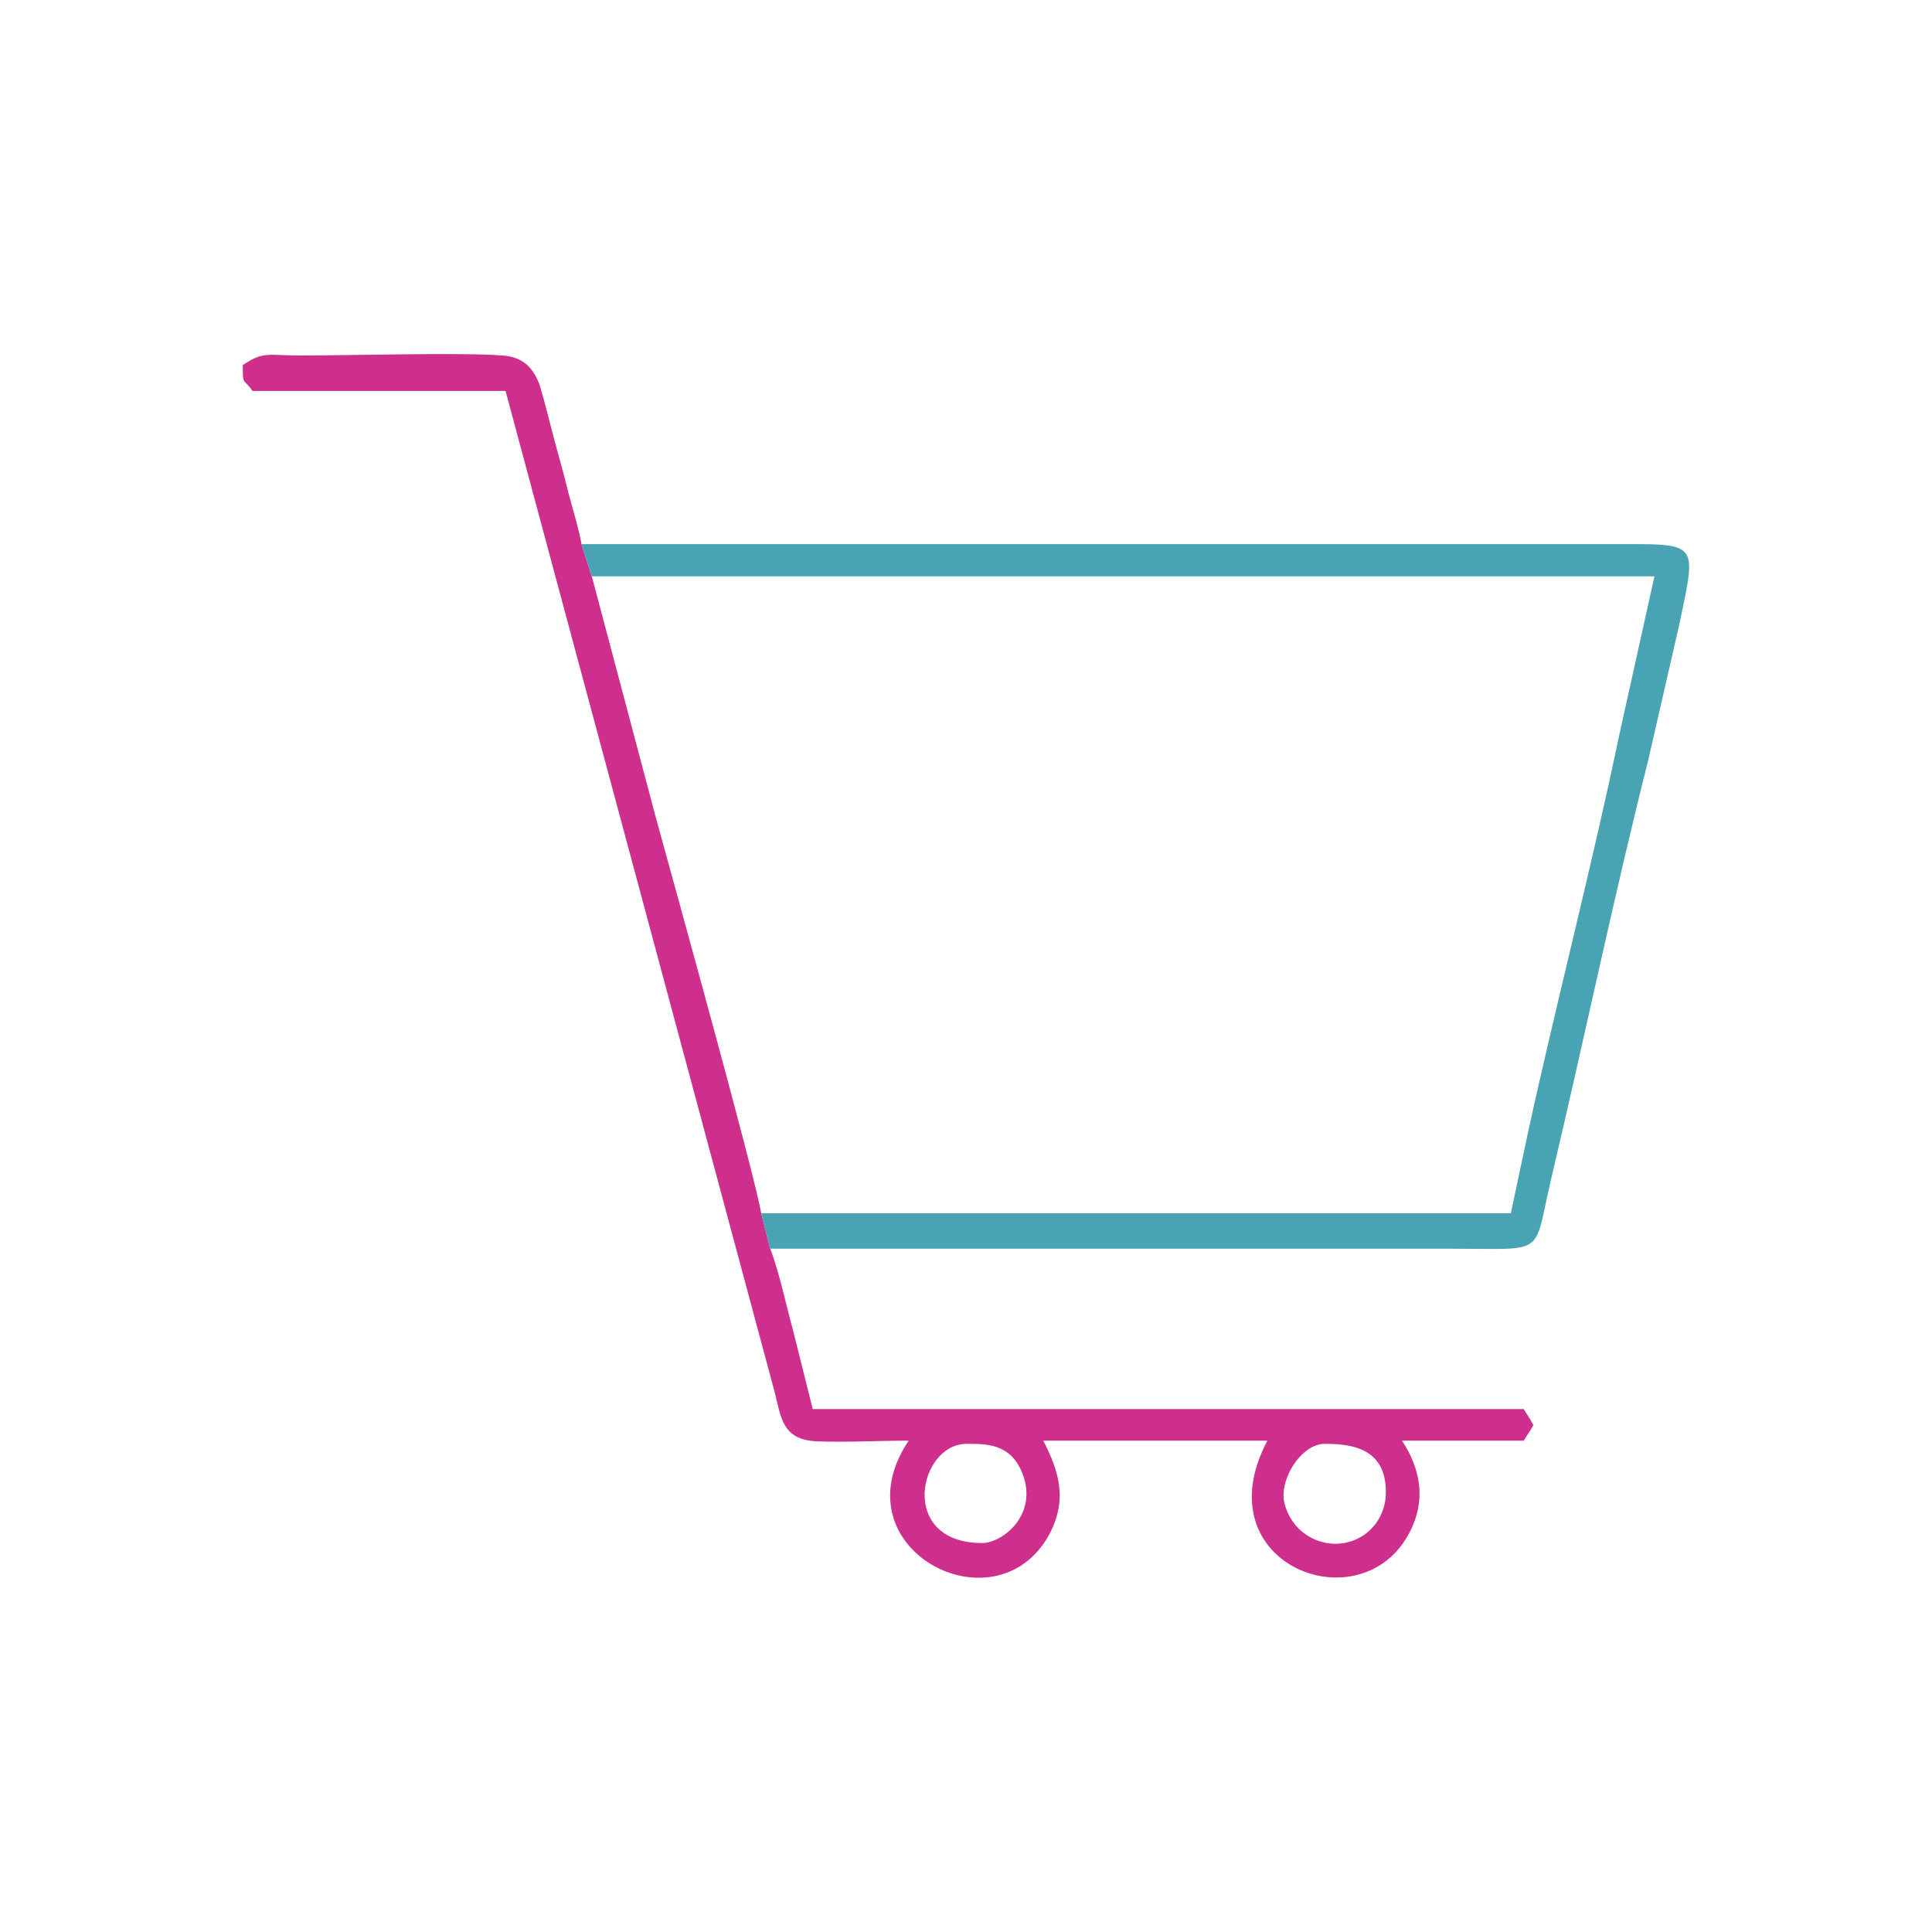 <?xml version="1.0" encoding="UTF-8"?> <svg xmlns="http://www.w3.org/2000/svg" xmlns:xlink="http://www.w3.org/1999/xlink" xml:space="preserve" width="30mm" height="30mm" version="1.1" style="shape-rendering:geometricPrecision; text-rendering:geometricPrecision; image-rendering:optimizeQuality; fill-rule:evenodd; clip-rule:evenodd" viewBox="0 0 3000 3000"> <defs> <style type="text/css"> .fil2 {fill:none} .fil1 {fill:#48A3B3} .fil0 {fill:#CE2E8C} </style> <clipPath id="id0"> <path d="M359 144l2282 0c110,0 200,90 200,200l0 2312c0,110 -90,200 -200,200l-2282 0c-110,0 -200,-90 -200,-200l0 -2312c0,-110 90,-200 200,-200z"></path> </clipPath> </defs> <g id="Слой_x0020_1">  <g> </g> <g style="clip-path:url(#id0)"> <g> <g id="_969237392"> <path class="fil0" d="M1993 2322c0,-35 31,-80 64,-80 41,0 95,6 95,75 0,23 -9,42 -20,54 -30,34 -83,35 -116,2 -14,-14 -23,-35 -23,-51zm-468 74c-131,0 -99,-154 -24,-154 30,0 69,-1 87,47 24,63 -31,107 -63,107zm-329 -457l-14 -55c-12,-68 -137,-517 -164,-616l-99 -373 -16 -50c-5,-27 -13,-52 -21,-82 -7,-30 -15,-56 -22,-83 -7,-26 -14,-56 -22,-82 -10,-27 -26,-44 -58,-46 -64,-5 -231,0 -314,0 -50,0 -57,-7 -89,15 0,34 1,19 15,40l393 0 418 1555c10,40 12,73 64,76 45,2 98,-1 144,-1 -112,167 133,296 217,148 31,-56 16,-101 -8,-148l348 0c-102,193 147,287 221,142 27,-52 15,-101 -12,-142l189 0c6,-10 9,-13 15,-24 -6,-12 -9,-15 -15,-25l-1104 0 -31 -124c-10,-36 -21,-89 -35,-125z"></path> <path class="fil1" d="M919 895l1650 0 -55 248c-40,193 -98,417 -141,614l-27 127 -1164 0 14 55c353,0 707,0 1060,0 148,0 124,13 153,-110 50,-211 99,-446 150,-647l49 -214c27,-130 31,-123 -108,-123l-1597 0 16 50z"></path> </g> </g> </g> <path class="fil2" d="M359 144l2282 0c110,0 200,90 200,200l0 2312c0,110 -90,200 -200,200l-2282 0c-110,0 -200,-90 -200,-200l0 -2312c0,-110 90,-200 200,-200z"></path> </g> </svg> 